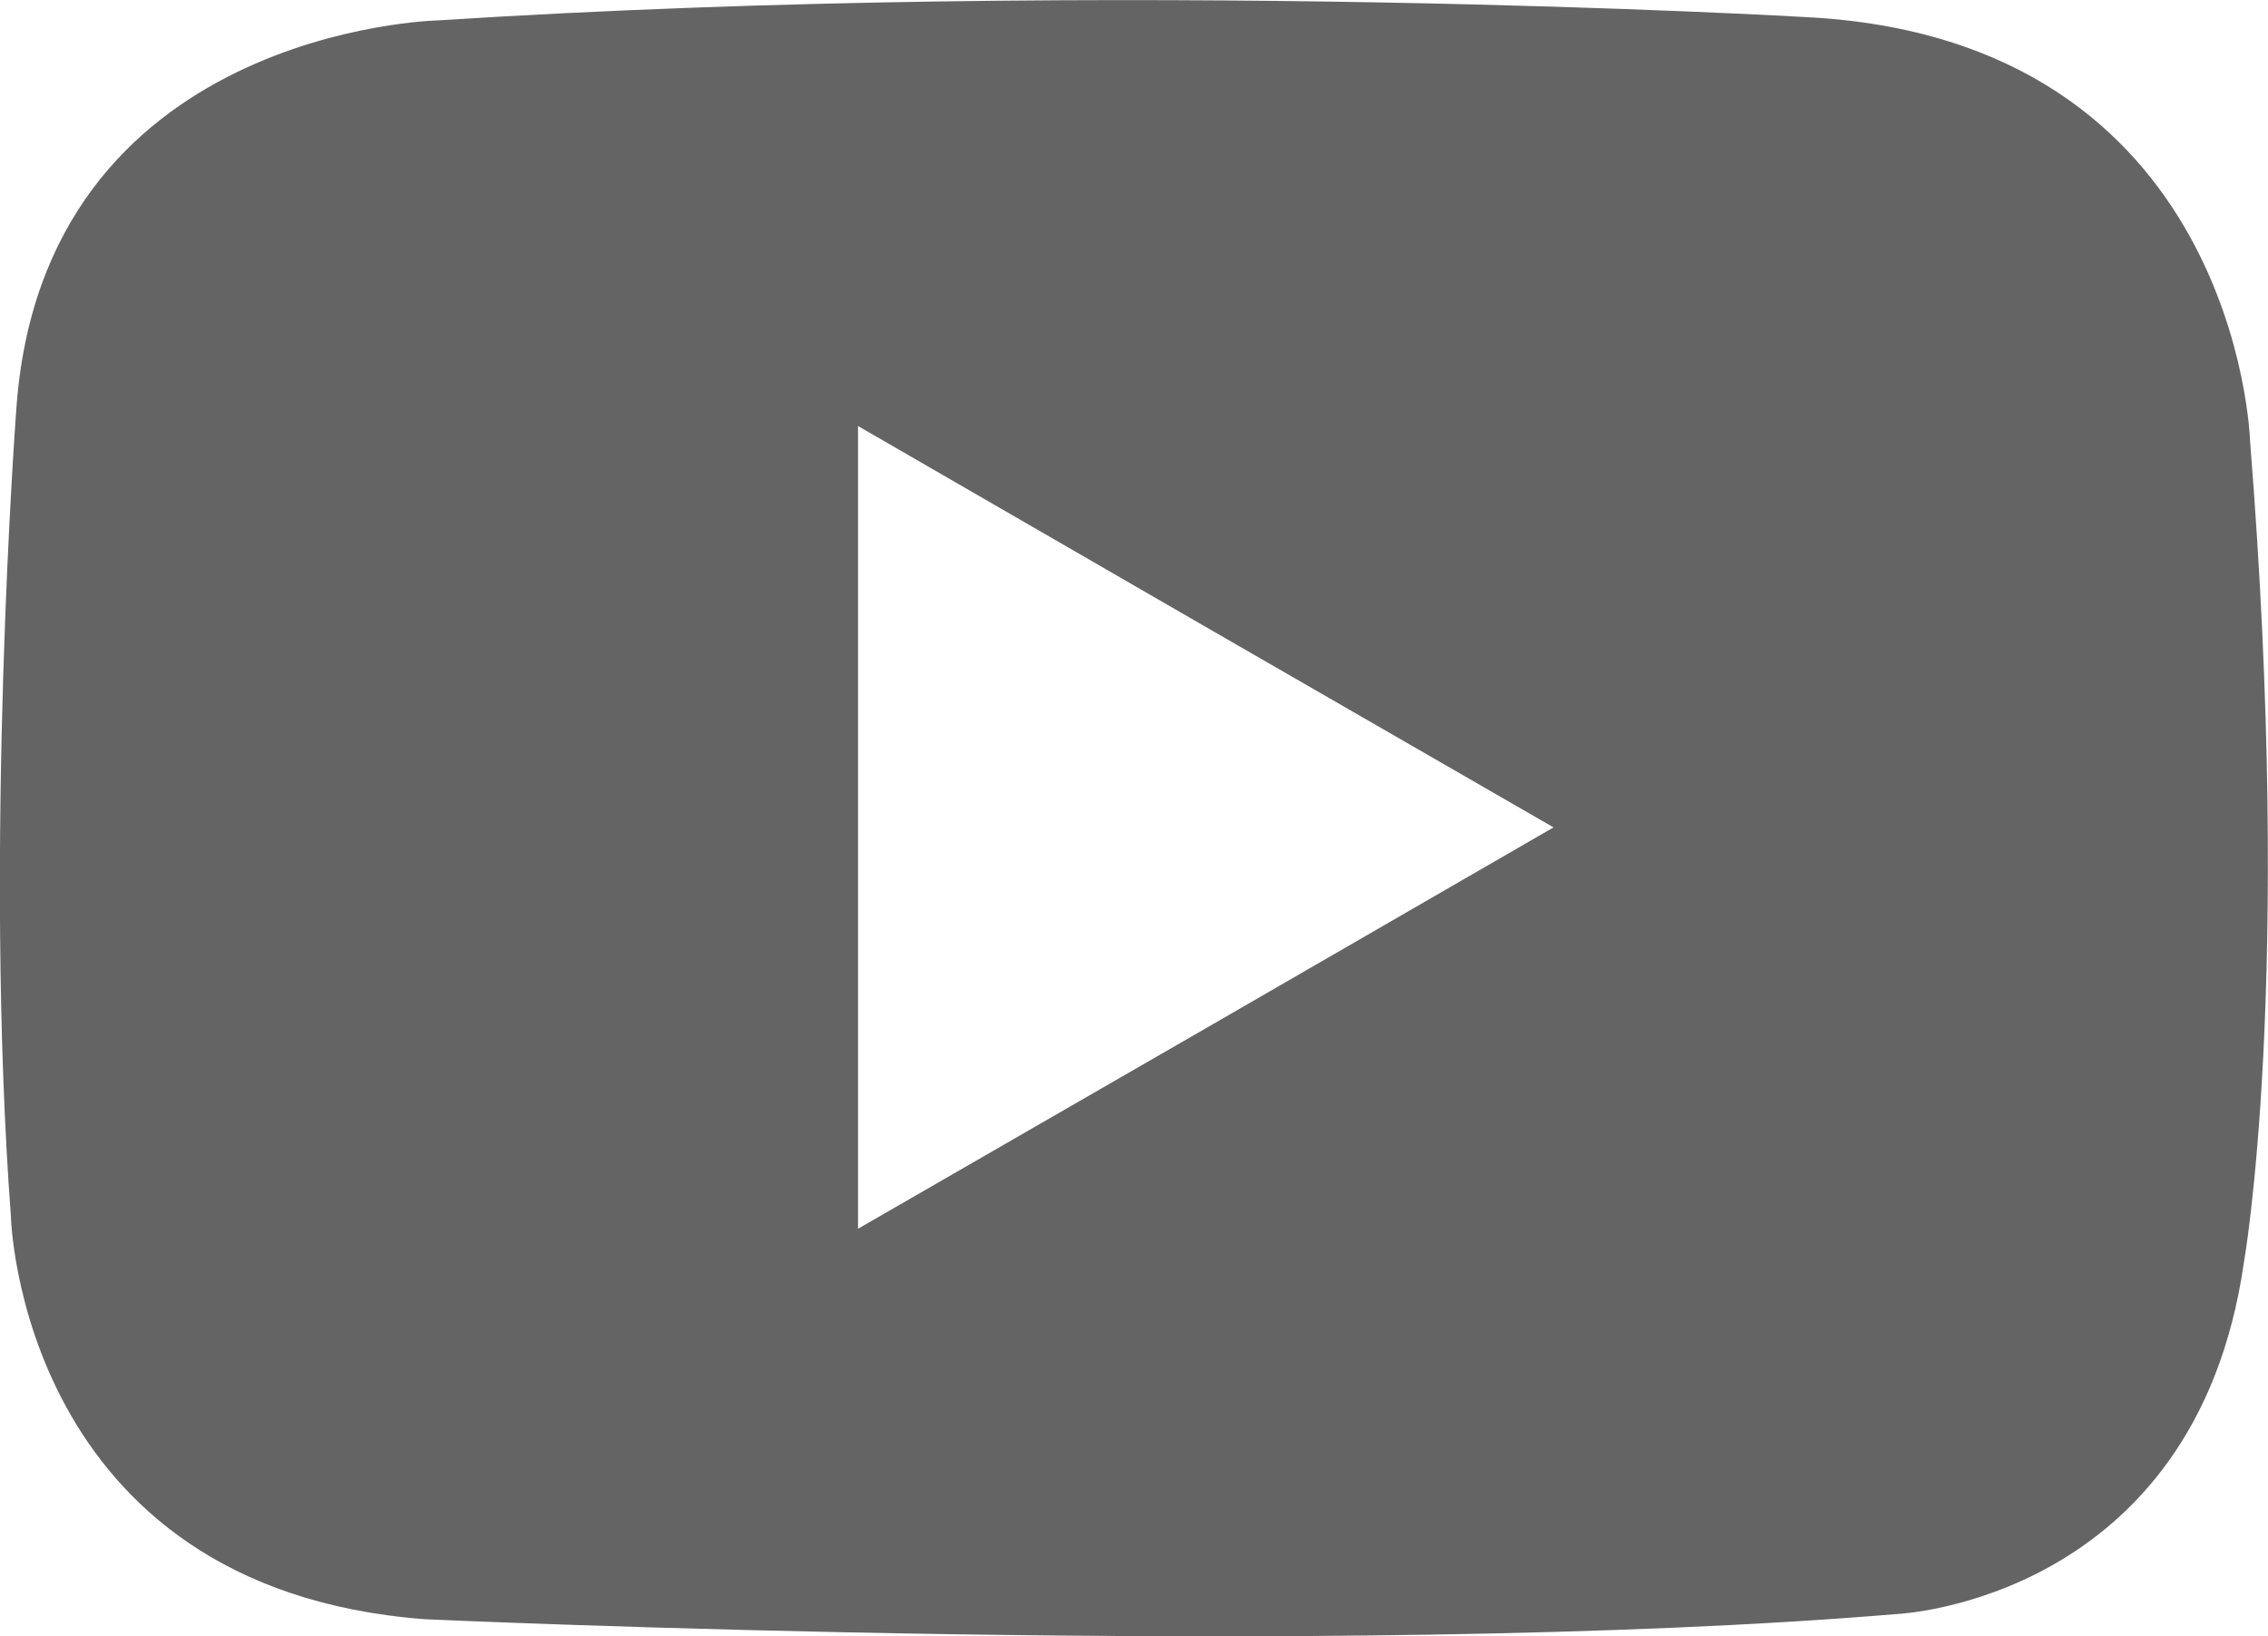 <?xml version="1.0" encoding="UTF-8"?><svg id="_レイヤー_2" xmlns="http://www.w3.org/2000/svg" viewBox="0 0 47.87 34.53"><defs><style>.cls-1{fill:#656464;stroke-width:0px;}</style></defs><g id="_レイアウト"><path class="cls-1" d="M47.49,9.29s-.25-8.48-9.39-8.93c0,0-14.52-.85-28.85.07C9.25.43.86.6.34,8.7c0,0-.69,9.21-.11,16.97,0,0,.18,7.85,8.74,8.5,0,0,19.28.88,31.07-.11,0,0,6.29-.27,7.32-7.41,0,0,1.05-5.87.13-17.36ZM25.45,21.7l-7.34,4.23V8.99l7.34,4.24,7.34,4.23-7.34,4.24Z"/></g></svg>